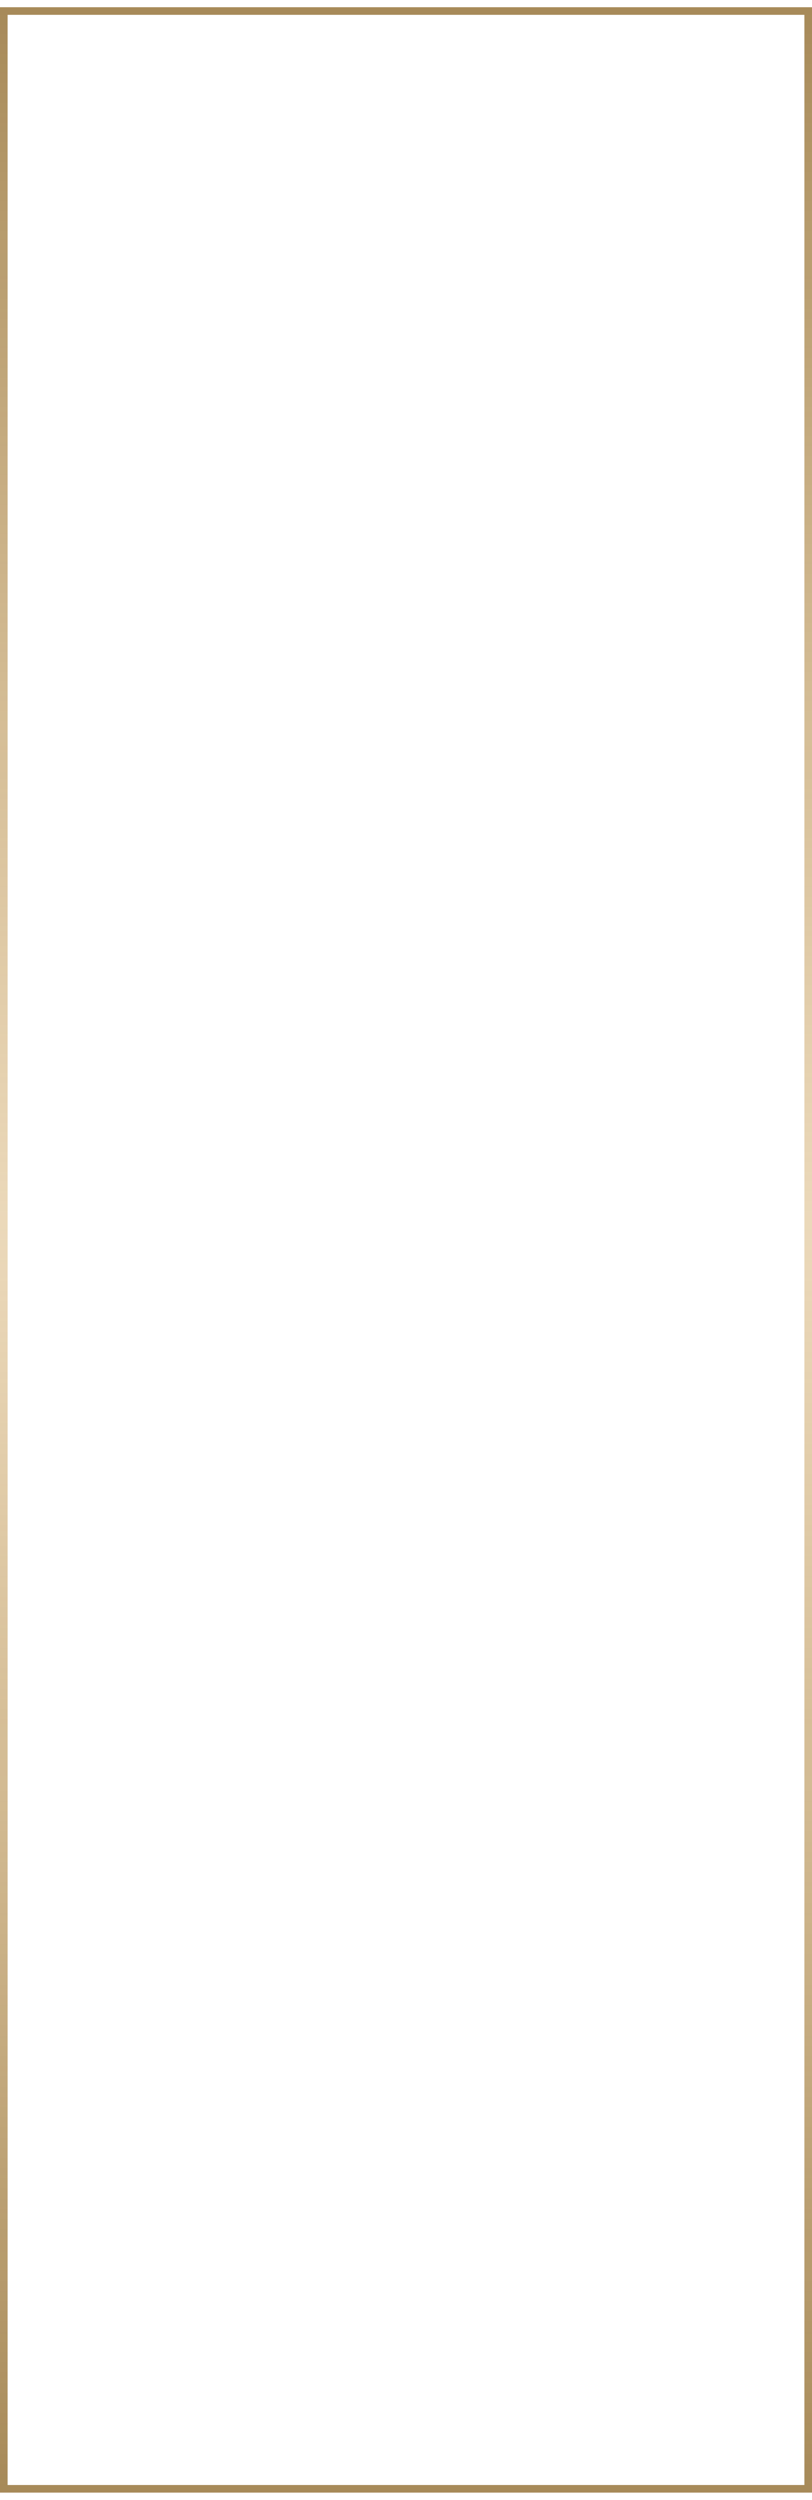 <?xml version="1.0" encoding="UTF-8"?> <svg xmlns="http://www.w3.org/2000/svg" width="320" height="984" viewBox="0 0 320 984" fill="none"> <path d="M318.5 4.341H1.5V979.659H318.5V4.341Z" stroke="url(#paint0_linear)" stroke-width="3"></path> <defs> <linearGradient id="paint0_linear" x1="160" y1="9.73878e-06" x2="160" y2="984" gradientUnits="userSpaceOnUse"> <stop stop-color="#A68958"></stop> <stop offset="0.49" stop-color="#D8B478" stop-opacity="0.51"></stop> <stop offset="1" stop-color="#A68958"></stop> </linearGradient> </defs> </svg> 